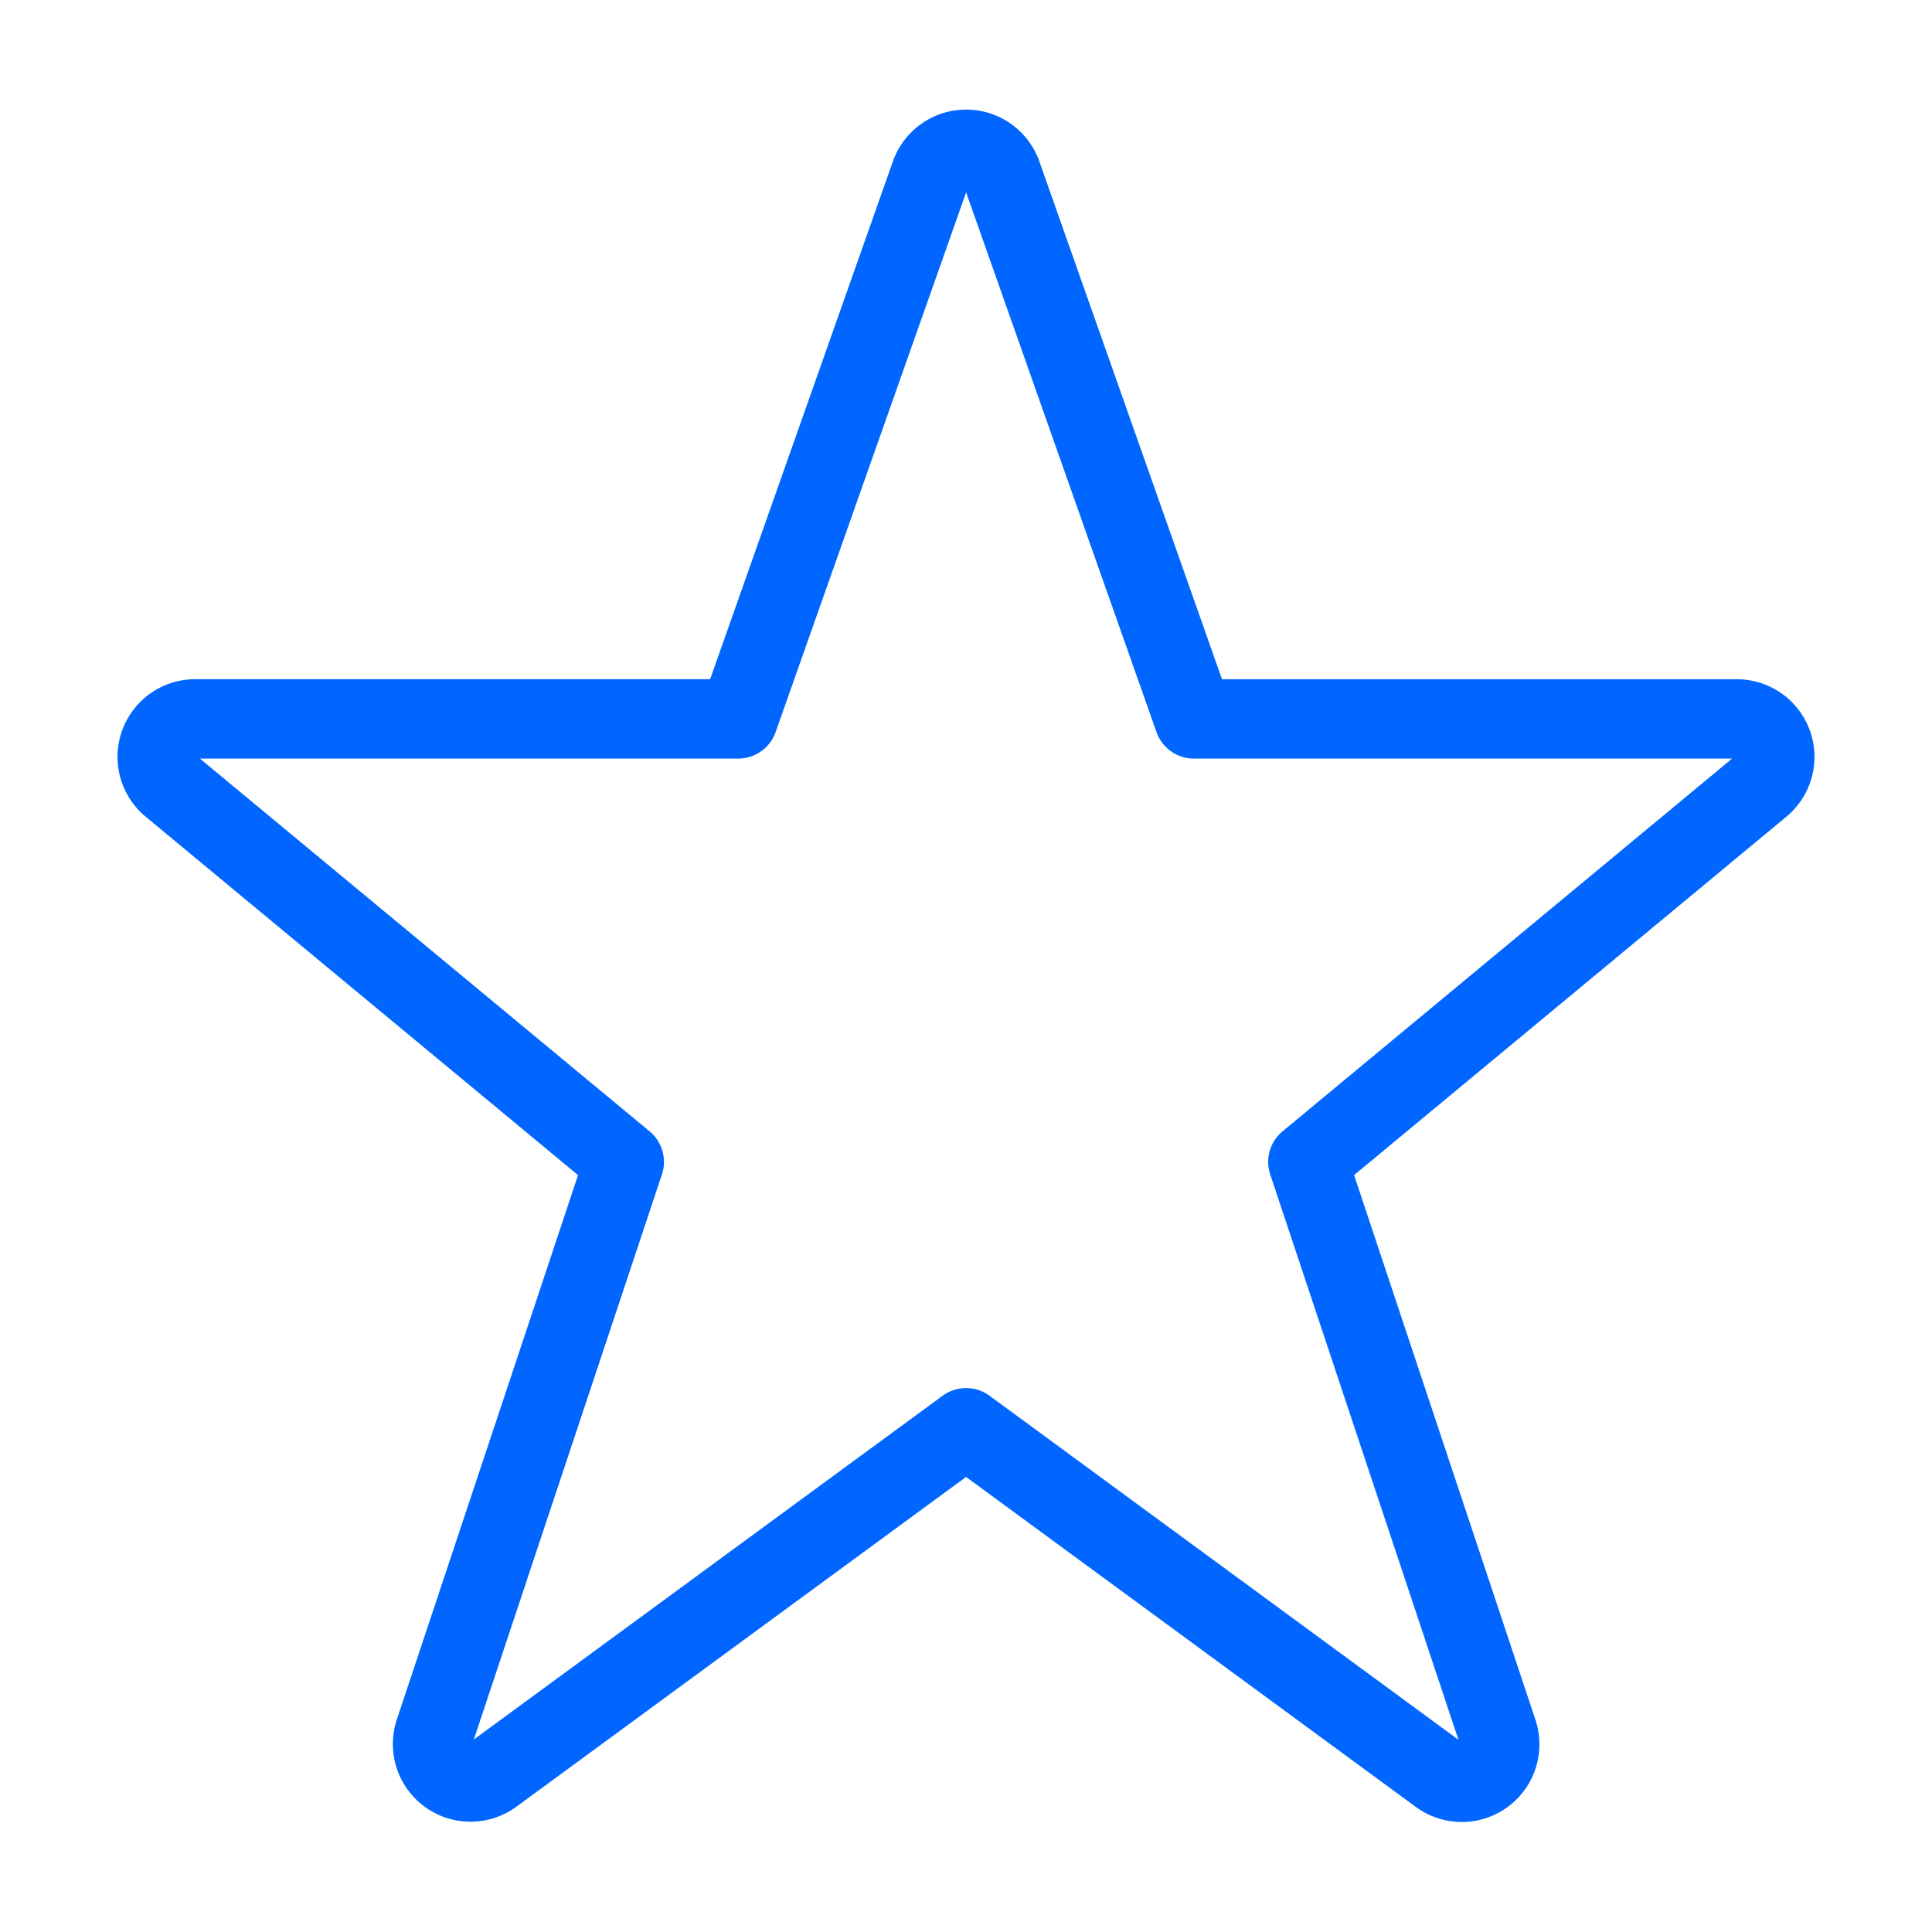 <svg class="mb-4" viewBox="0 0 65 64" fill="none" height="50" width="50" xmlns="http://www.w3.org/2000/svg"><path d="M31.308 5.35a1.278 1.278 0 0 1 2.392 0l6.468 18.337h18.266a1.278 1.278 0 0 1 .83 2.249L44.002 38.59l6.389 19.191a1.277 1.277 0 0 1-1.968 1.434l-15.92-11.68-15.928 11.68a1.278 1.278 0 0 1-1.96-1.434l6.388-19.19L5.736 25.935a1.278 1.278 0 0 1 .83-2.249h18.27z" stroke-width="2.67" stroke-linejoin="round" stroke-linecap="round" stroke="#06F"></path></svg>